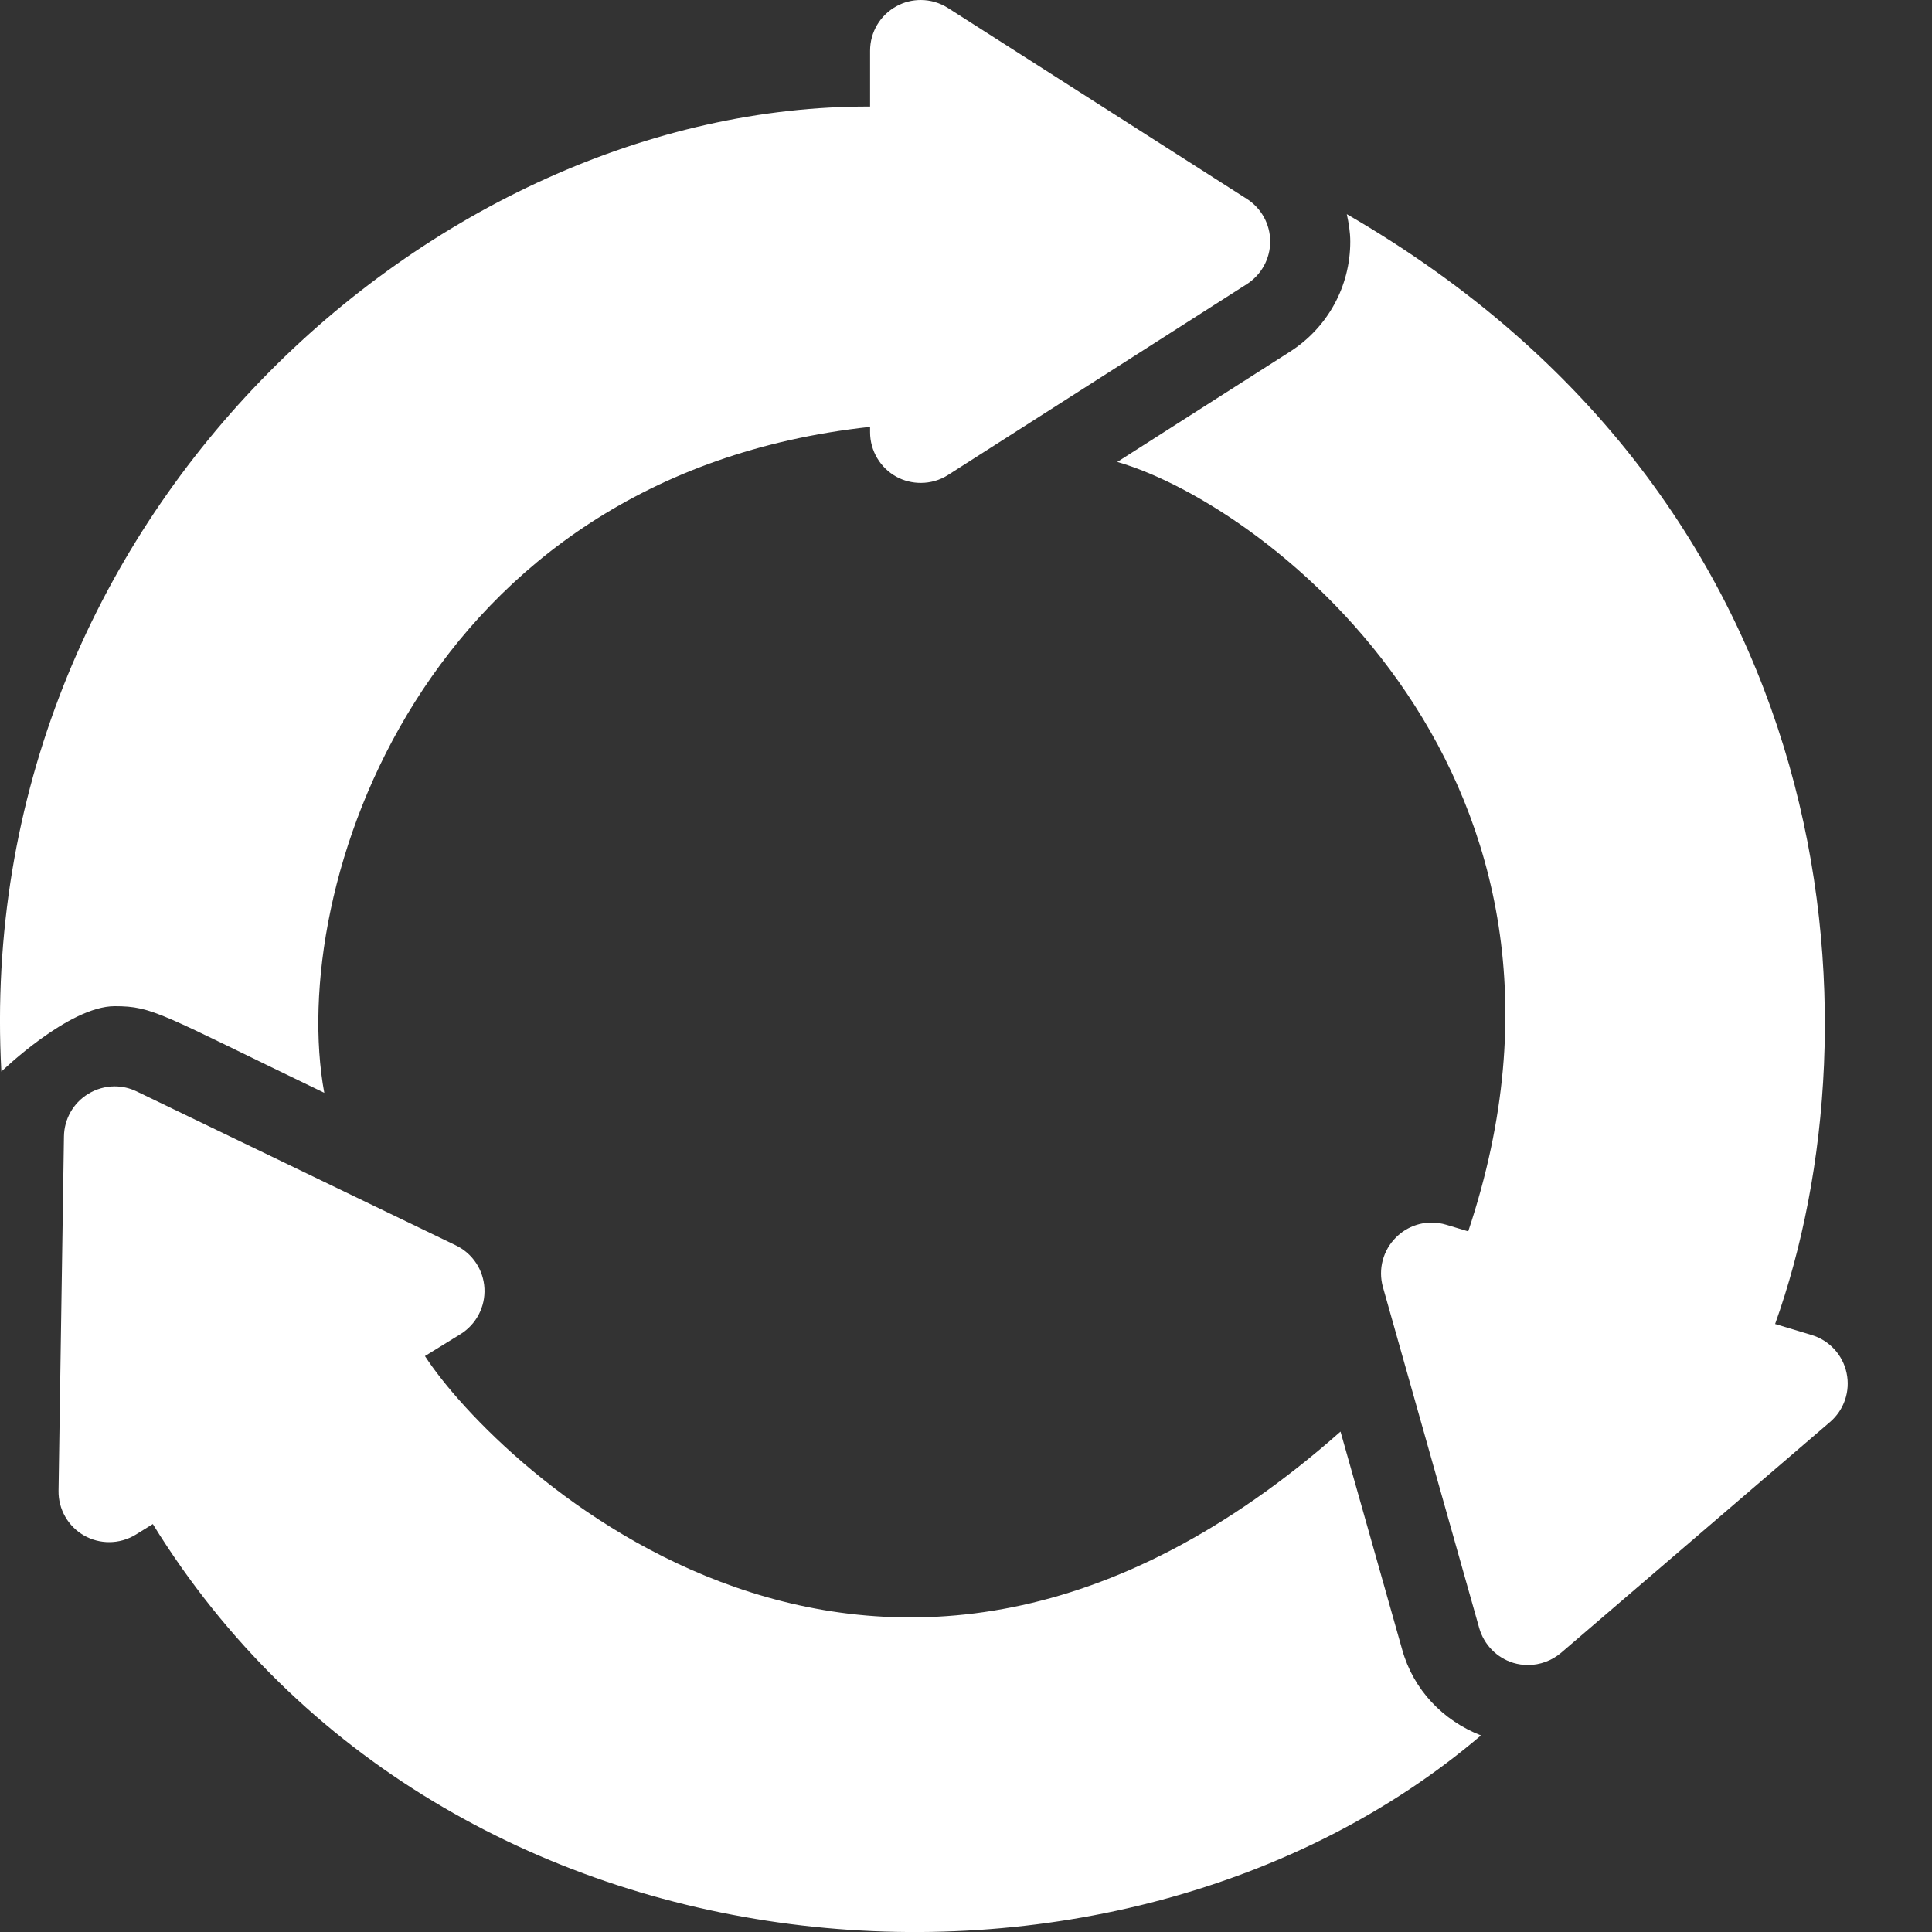<svg width="20" height="20" viewBox="0 0 20 20" fill="none" xmlns="http://www.w3.org/2000/svg">
<rect x="0" y="0" width="20" height="20" fill="#333333" stroke="none"/>
<path d="M14.516 17.079L13.877 14.82C9.098 19.045 5.123 15.155 4.399 14.038L4.767 13.811C4.93 13.71 5.025 13.528 5.015 13.337C5.005 13.146 4.892 12.975 4.719 12.892L1.414 11.298C1.342 11.263 1.264 11.246 1.187 11.246C1.091 11.246 0.995 11.273 0.911 11.325C0.758 11.419 0.665 11.584 0.662 11.763L0.606 15.432C0.603 15.623 0.704 15.801 0.871 15.896C0.952 15.942 1.041 15.964 1.13 15.964C1.226 15.964 1.321 15.938 1.406 15.886L1.582 15.777C4.612 20.693 11.567 21.174 15.331 17.965C14.936 17.811 14.632 17.492 14.516 17.079Z" fill="white"/>
<path d="M3.357 11.313C2.968 9.207 4.366 4.923 9.007 4.419V4.475C9.007 4.666 9.112 4.843 9.279 4.935C9.358 4.978 9.445 4.999 9.532 4.999C9.63 4.999 9.728 4.972 9.814 4.917L12.906 2.942C13.057 2.846 13.149 2.679 13.149 2.5C13.149 2.321 13.057 2.154 12.906 2.058L9.814 0.083C9.728 0.028 9.63 0 9.531 0C9.445 0 9.358 0.021 9.279 0.065C9.111 0.157 9.007 0.333 9.007 0.525V1.103C4.499 1.084 -0.295 5.345 0.014 11.093C0.014 11.093 0.712 10.416 1.187 10.416C1.586 10.416 1.657 10.494 3.357 11.313Z" fill="white"/>
<path d="M19.116 14.214C19.077 14.027 18.938 13.875 18.754 13.82L18.376 13.706C19.489 10.591 19.128 5.218 13.942 2.217C13.962 2.309 13.978 2.403 13.978 2.501C13.978 2.965 13.744 3.392 13.352 3.642L11.566 4.782C13.148 5.239 16.764 8.057 15.199 12.747L14.973 12.679C14.923 12.664 14.872 12.656 14.821 12.656C14.685 12.656 14.553 12.709 14.454 12.807C14.317 12.941 14.264 13.139 14.316 13.324L15.313 16.854C15.362 17.026 15.495 17.162 15.666 17.214C15.716 17.229 15.767 17.236 15.818 17.236C15.941 17.236 16.063 17.192 16.16 17.11L18.944 14.721C19.09 14.596 19.156 14.402 19.116 14.214Z" fill="white"/>
</svg>
